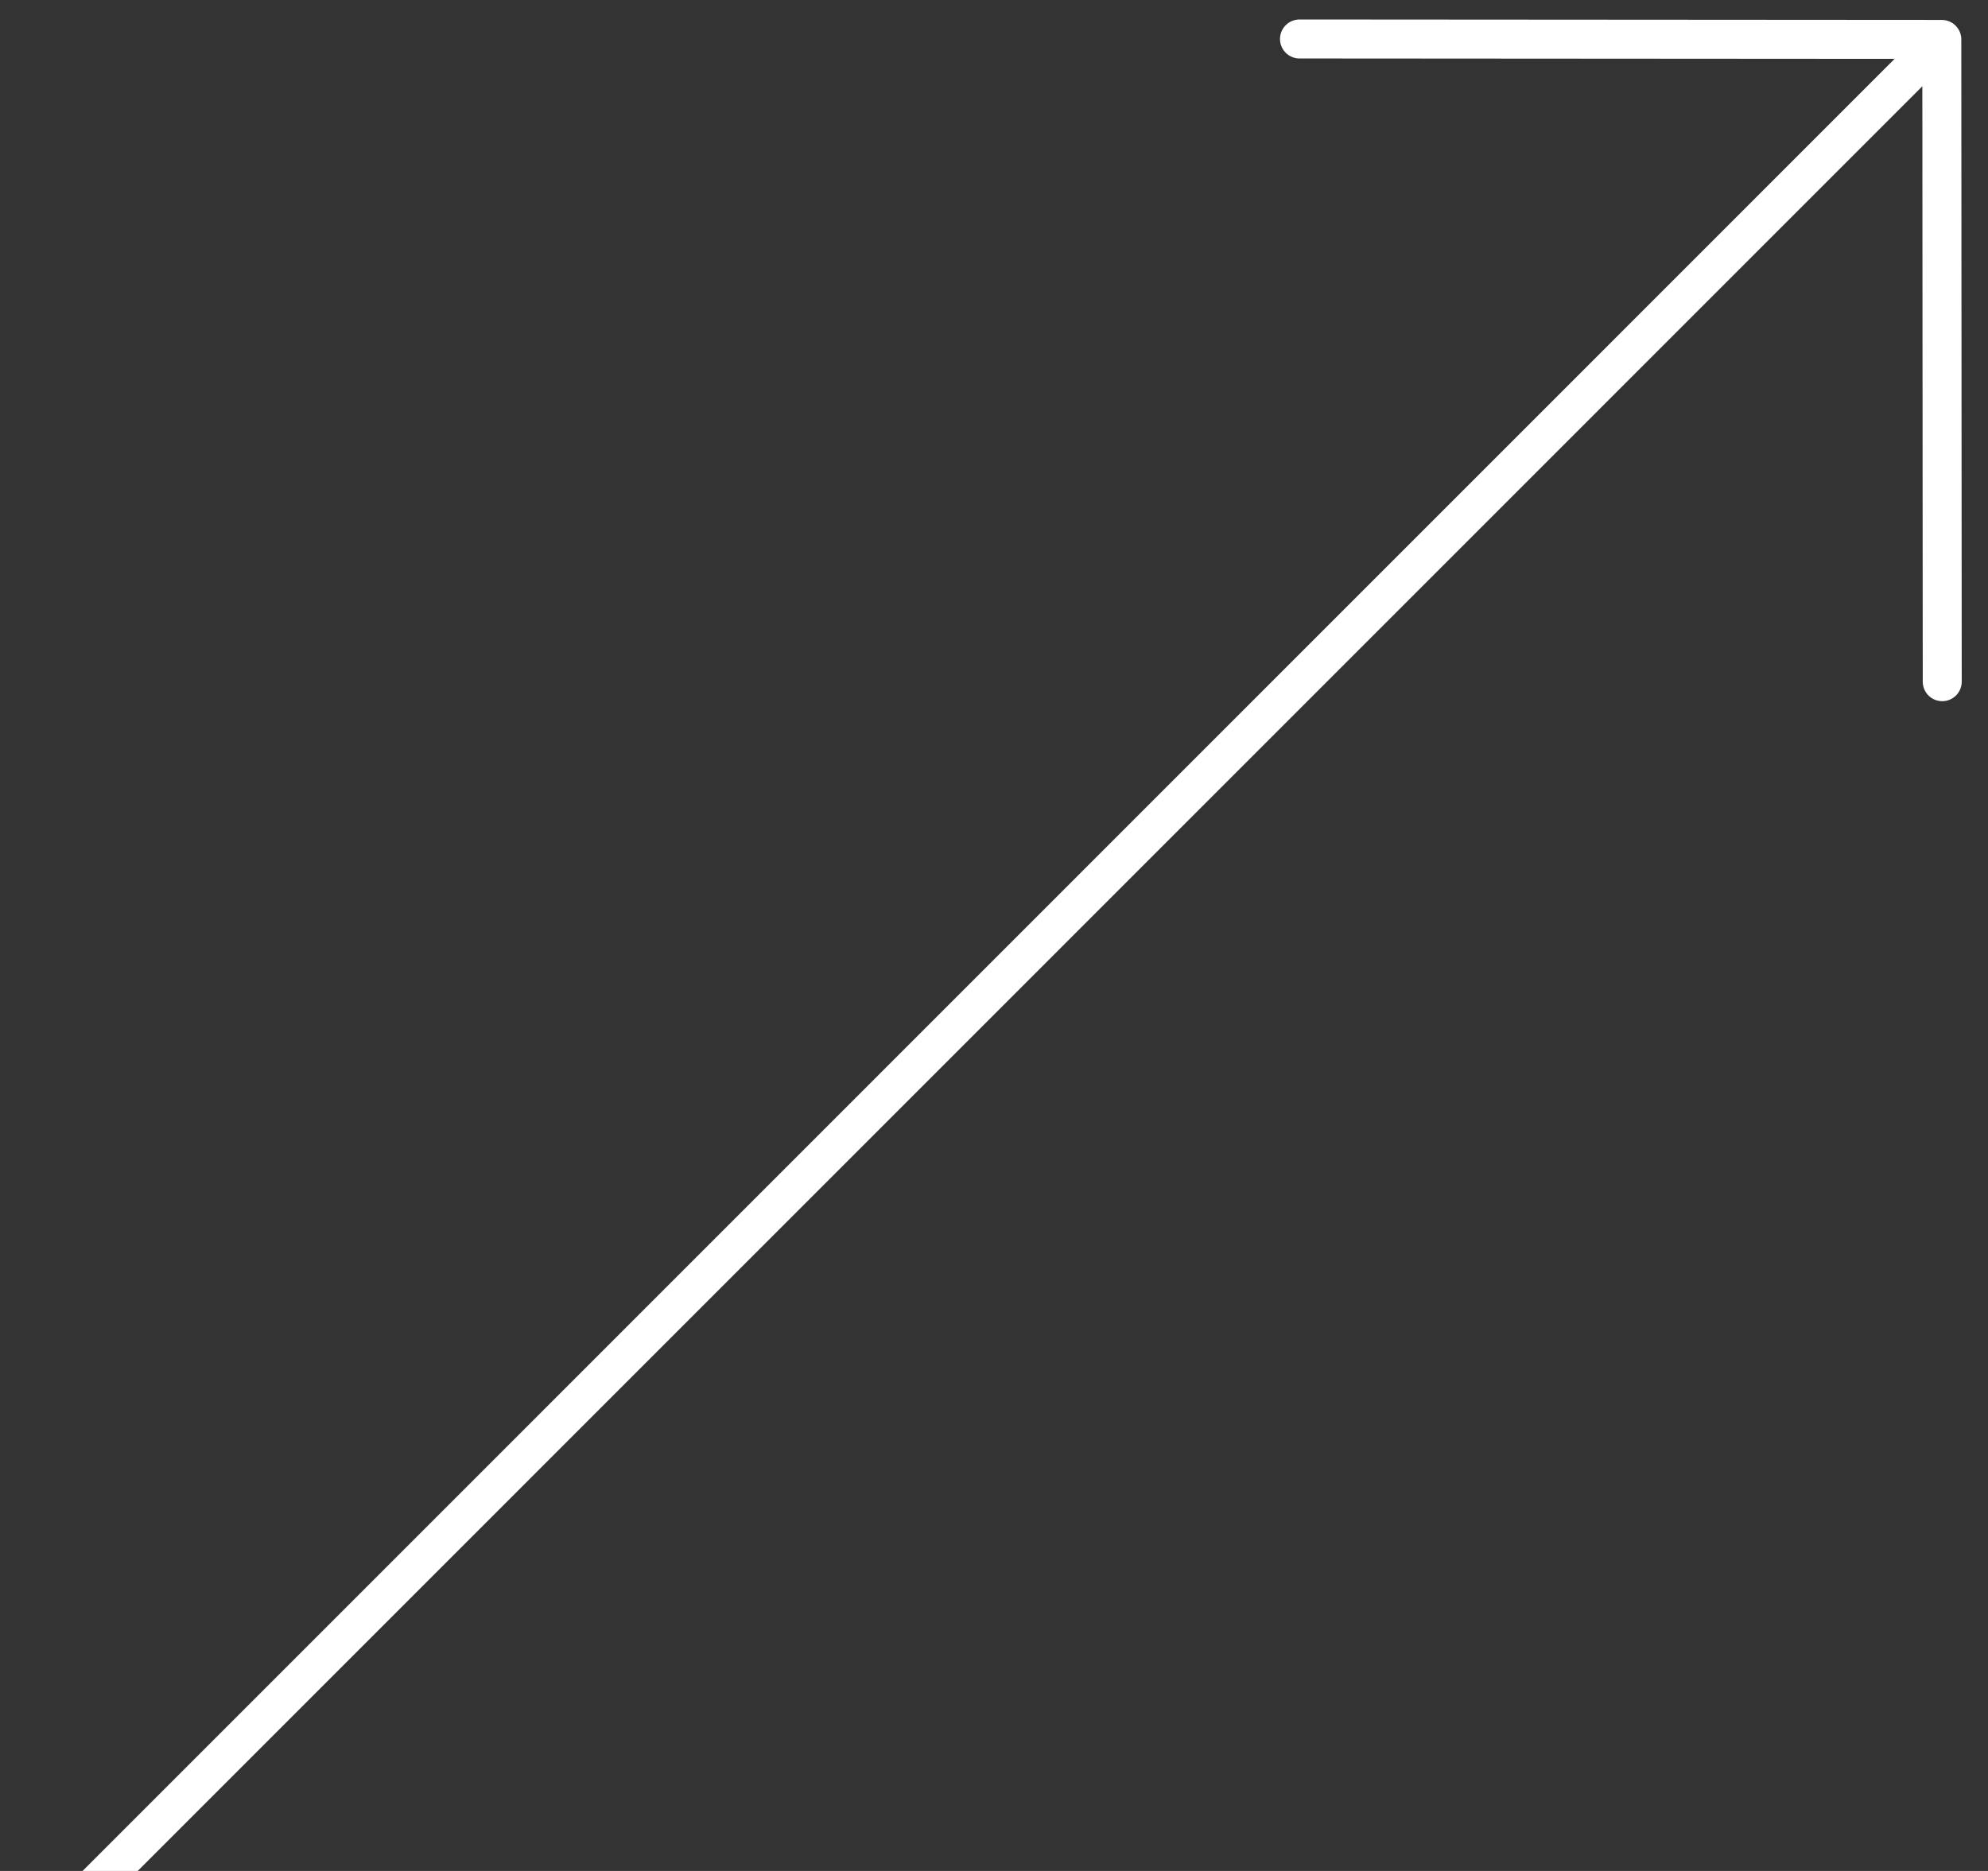 <svg width="51" height="48" viewBox="0 0 51 48" fill="none" xmlns="http://www.w3.org/2000/svg">
<rect x="0" y="0" width="51" height="48" fill="#333333" stroke="none"/>
<path d="M0 50.826L49.81 1.011M33.337 1L49.815 1.011L49.826 17.489" stroke="white" stroke-linecap="round" stroke-linejoin="round"/>
</svg>
